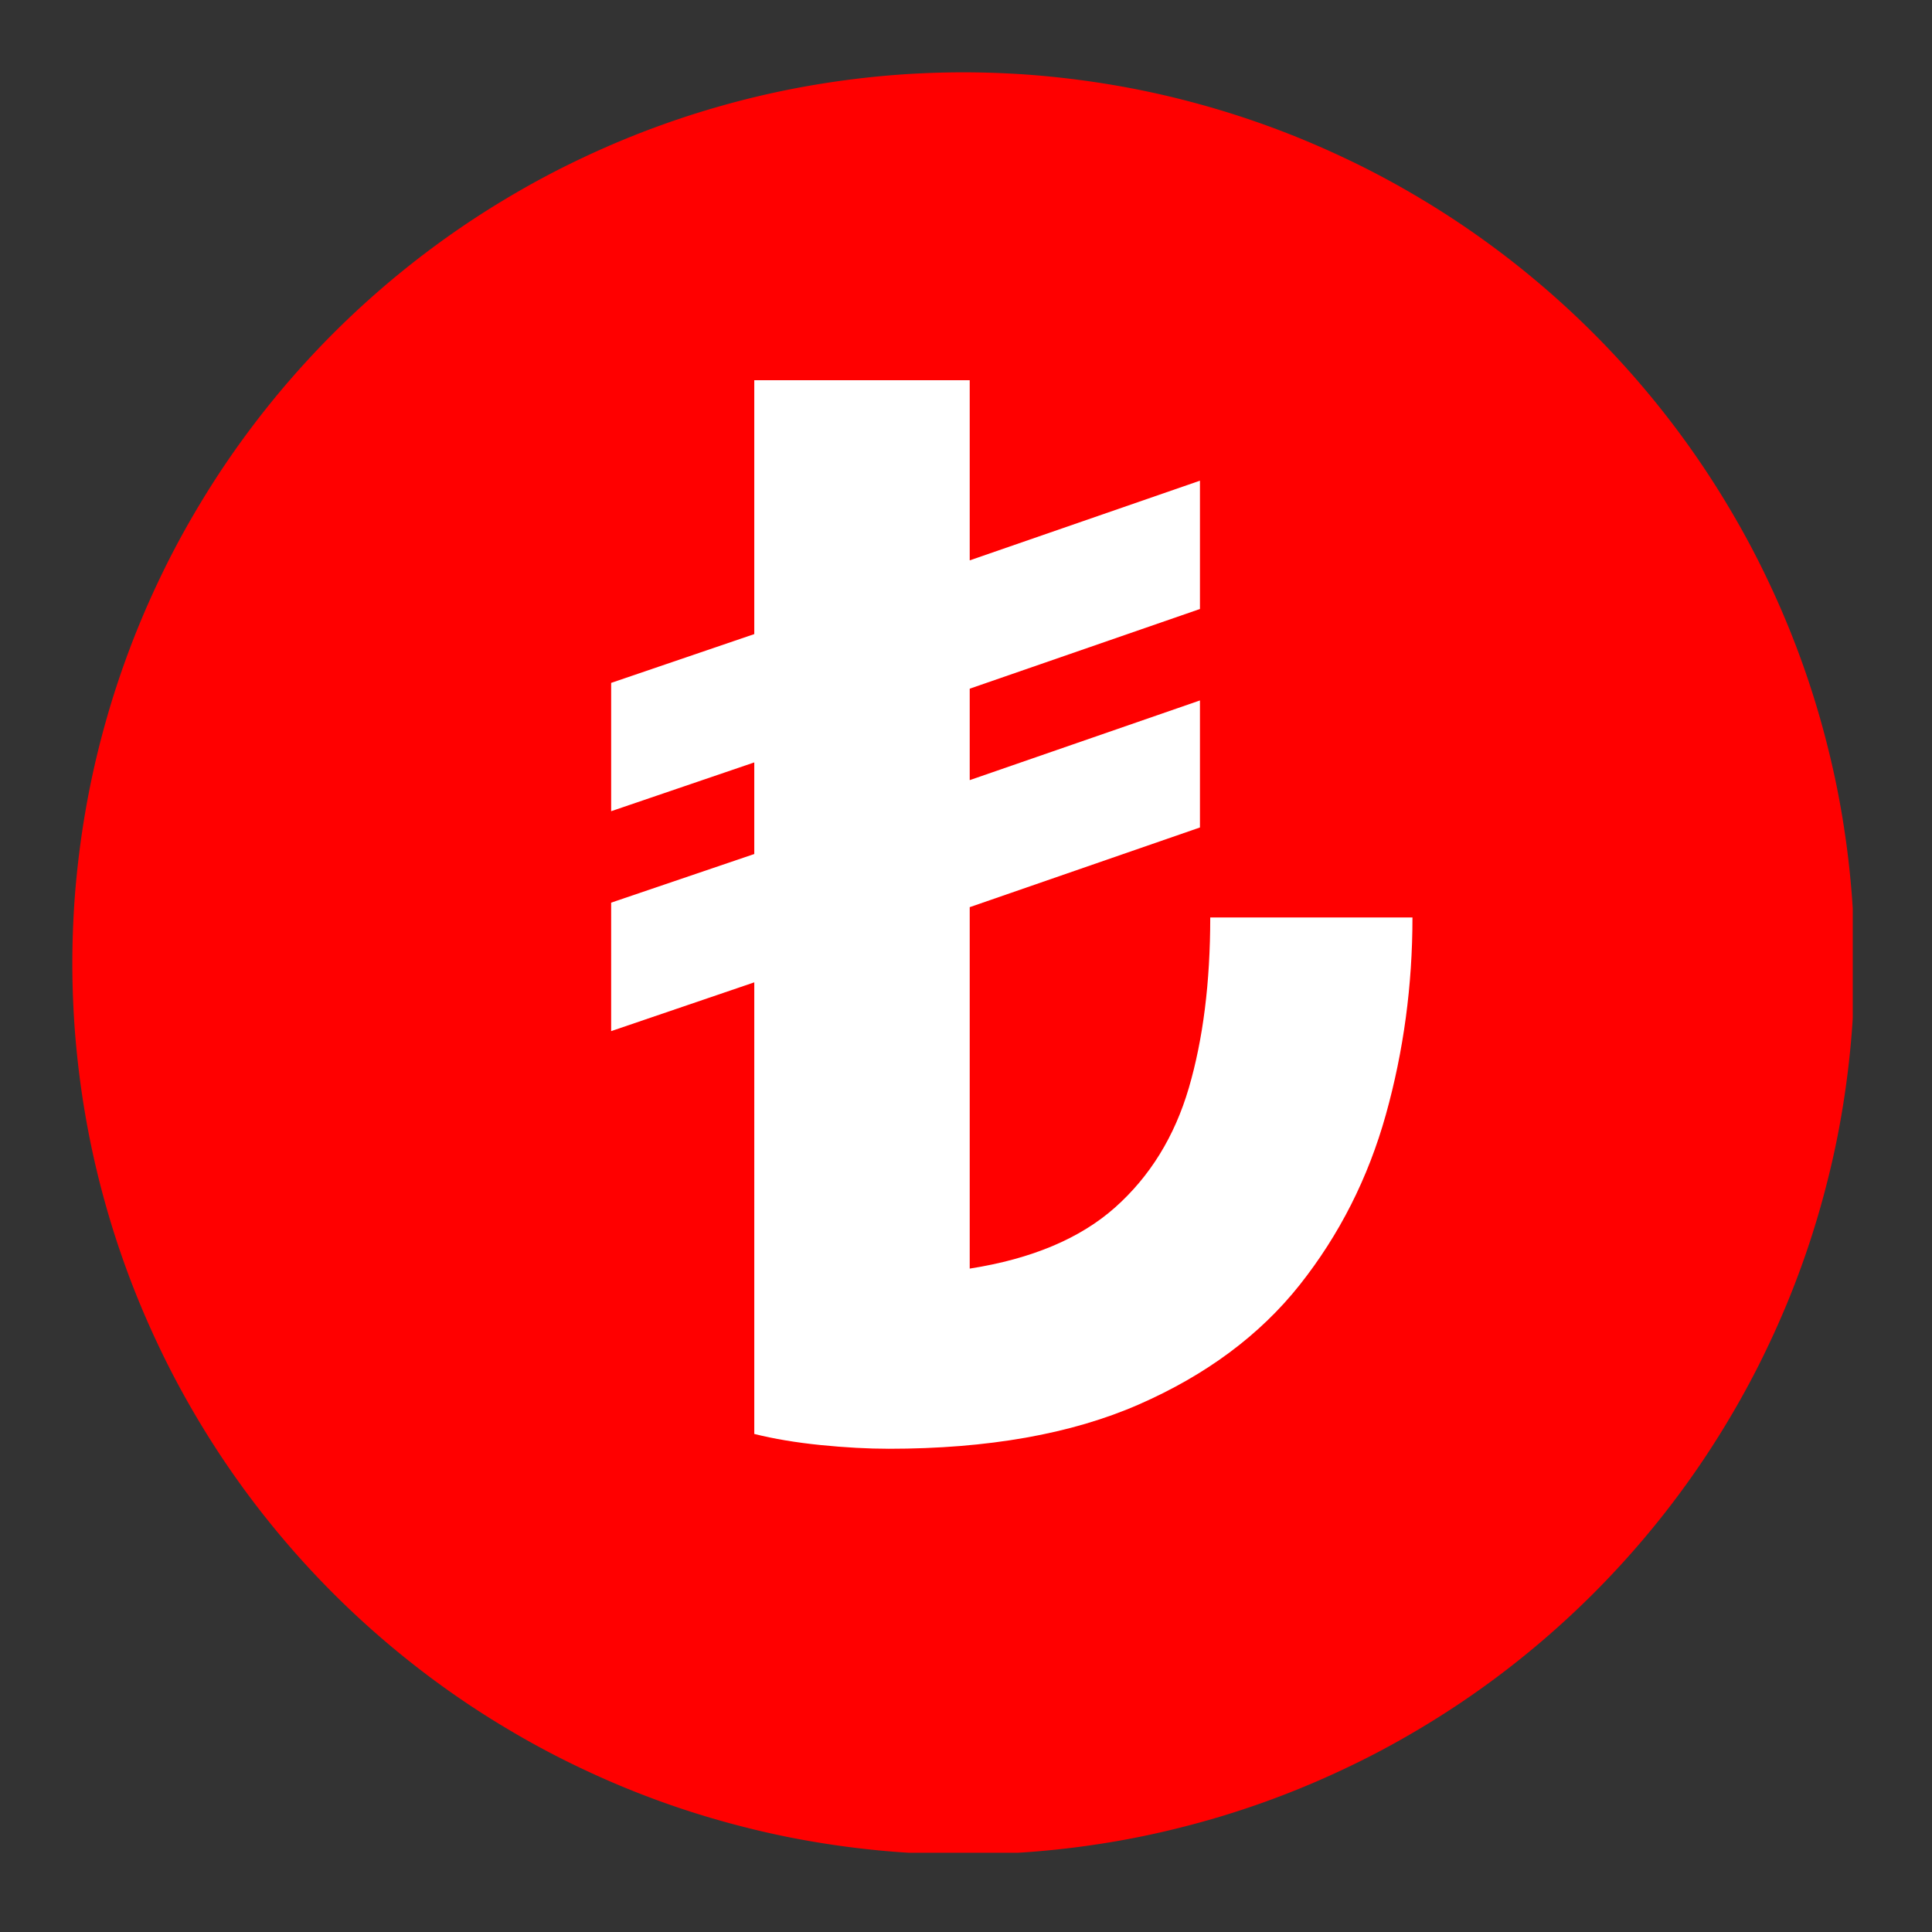 <svg xmlns="http://www.w3.org/2000/svg" width="250" viewBox="0 0 187.5 187.5" height="250" version="1.0"><rect x="0" y="0" width="187.5" height="187.5" fill="#333333" stroke="none"/><defs><clipPath id="a"><path d="M92.566 105.152h3.739v3.739h-3.739zm0 0"/></clipPath><clipPath id="b"><path d="M7.02 7.02h172.789v172.789H7.019zm0 0"/></clipPath></defs><g clip-path="url(#a)"><path fill="red" d="M92.566 105.152h3.739v3.739h-3.739zm0 0"/></g><g clip-path="url(#b)"><path fill="red" d="M179.973 93.496c0 1.414-.036 2.828-.106 4.242a80.888 80.888 0 0 1-.312 4.235 88.243 88.243 0 0 1-1.242 8.395 83.391 83.391 0 0 1-.934 4.14 85.43 85.43 0 0 1-3.988 12.082 86.032 86.032 0 0 1-1.723 3.879 81.887 81.887 0 0 1-1.906 3.793 86.045 86.045 0 0 1-2.094 3.691 85.286 85.286 0 0 1-4.715 7.059 82.578 82.578 0 0 1-2.61 3.343 86.894 86.894 0 0 1-5.7 6.29 86.894 86.894 0 0 1-9.631 8.308 85.427 85.427 0 0 1-7.059 4.715 86.045 86.045 0 0 1-3.691 2.094 81.887 81.887 0 0 1-3.793 1.906 86.032 86.032 0 0 1-7.84 3.25 85.352 85.352 0 0 1-8.121 2.46 83.391 83.391 0 0 1-8.324 1.657 84.84 84.84 0 0 1-4.211.52c-1.41.14-2.82.246-4.235.312a85.408 85.408 0 0 1-8.484 0 80.888 80.888 0 0 1-4.234-.312 88.243 88.243 0 0 1-8.395-1.242 83.392 83.392 0 0 1-4.14-.934 85.43 85.43 0 0 1-12.083-3.988 86.032 86.032 0 0 1-3.879-1.723 81.887 81.887 0 0 1-3.793-1.906 86.045 86.045 0 0 1-3.69-2.094 85.286 85.286 0 0 1-7.06-4.715 87.013 87.013 0 0 1-9.633-8.309 86.895 86.895 0 0 1-8.308-9.632 85.426 85.426 0 0 1-4.715-7.059 86.045 86.045 0 0 1-2.094-3.691 81.886 81.886 0 0 1-1.906-3.793 86.032 86.032 0 0 1-3.25-7.84 85.351 85.351 0 0 1-1.332-4.031 90.303 90.303 0 0 1-1.133-4.09 88.012 88.012 0 0 1-.93-4.14 88.243 88.243 0 0 1-1.242-8.395c-.14-1.41-.246-2.82-.312-4.235a85.408 85.408 0 0 1 0-8.484c.066-1.414.172-2.824.313-4.234a88.243 88.243 0 0 1 1.242-8.395c.277-1.387.586-2.77.93-4.14a90.303 90.303 0 0 1 1.132-4.09c.41-1.356.856-2.7 1.332-4.032a86.032 86.032 0 0 1 3.25-7.84 81.886 81.886 0 0 1 1.906-3.793 86.045 86.045 0 0 1 2.094-3.69 85.285 85.285 0 0 1 4.715-7.06 87.012 87.012 0 0 1 8.309-9.633 86.896 86.896 0 0 1 9.632-8.308 85.427 85.427 0 0 1 7.06-4.715 86.045 86.045 0 0 1 3.69-2.094 81.886 81.886 0 0 1 3.793-1.906 86.032 86.032 0 0 1 7.84-3.25 85.351 85.351 0 0 1 4.032-1.332 90.303 90.303 0 0 1 4.09-1.133 88.012 88.012 0 0 1 4.14-.93 88.243 88.243 0 0 1 8.395-1.242c1.41-.14 2.82-.246 4.234-.312a85.408 85.408 0 0 1 8.484 0c1.414.066 2.825.172 4.235.313a88.243 88.243 0 0 1 8.395 1.242c1.386.277 2.769.586 4.14.93 1.375.347 2.738.722 4.09 1.132 1.355.41 2.699.856 4.03 1.332a86.032 86.032 0 0 1 7.84 3.25 81.886 81.886 0 0 1 3.794 1.906 86.045 86.045 0 0 1 3.691 2.094 85.285 85.285 0 0 1 7.059 4.715c1.136.84 2.25 1.711 3.343 2.61a86.895 86.895 0 0 1 6.29 5.7 86.895 86.895 0 0 1 8.308 9.631 85.428 85.428 0 0 1 4.715 7.06 86.045 86.045 0 0 1 2.094 3.69 81.887 81.887 0 0 1 1.906 3.793 86.032 86.032 0 0 1 3.25 7.84 85.352 85.352 0 0 1 2.46 8.121 83.392 83.392 0 0 1 1.657 8.325 84.84 84.84 0 0 1 .52 4.21c.14 1.41.246 2.82.312 4.235.07 1.414.106 2.828.106 4.242zm0 0"/></g><path fill="red" d="M64.875 94.742a7.592 7.592 0 0 1-2.91-.582 7.105 7.105 0 0 1-1.317-.703 7.42 7.42 0 0 1-1.152-.945 7.446 7.446 0 0 1-.95-1.153 7.603 7.603 0 0 1-1.28-4.226 7.55 7.55 0 0 1 .578-2.914c.191-.461.426-.899.703-1.317a7.634 7.634 0 0 1 4.844-3.234 7.592 7.592 0 0 1 1.484-.148c.5 0 .996.05 1.484.148a7.55 7.55 0 0 1 1.43.434c.461.191.898.425 1.316.703a7.85 7.85 0 0 1 1.153.945c.351.355.668.738.945 1.152.277.418.512.856.703 1.317a7.55 7.55 0 0 1 .578 2.914c0 .5-.046.992-.144 1.484a7.912 7.912 0 0 1-.438 1.426c-.191.46-.425.898-.703 1.312-.277.418-.59.801-.945 1.157a7.65 7.65 0 0 1-2.469 1.648c-.46.192-.933.336-1.426.434a7.562 7.562 0 0 1-1.484.148zm0-12.558c-.324 0-.645.03-.965.093-.32.063-.629.157-.93.282a5.3 5.3 0 0 0-.855.457c-.27.183-.52.386-.75.617a4.992 4.992 0 0 0-1.45 3.5 5.021 5.021 0 0 0 .38 1.89 4.992 4.992 0 0 0 1.07 1.606 4.923 4.923 0 0 0 3.5 1.45 4.987 4.987 0 0 0 1.895-.376 4.923 4.923 0 0 0 2.219-1.824c.183-.27.335-.555.46-.856.121-.296.215-.609.281-.925.063-.32.094-.641.094-.965 0-.328-.031-.649-.097-.965a4.992 4.992 0 0 0-1.352-2.535c-.23-.23-.48-.434-.75-.613a4.502 4.502 0 0 0-.855-.457c-.301-.126-.61-.22-.93-.286a4.987 4.987 0 0 0-.965-.093zM89.383 107.473c-.5 0-.996-.051-1.485-.149a7.265 7.265 0 0 1-1.43-.43 7.748 7.748 0 0 1-1.316-.703 7.634 7.634 0 0 1-3.234-7.812 7.55 7.55 0 0 1 .434-1.43c.191-.46.425-.898.703-1.316A7.85 7.85 0 0 1 84 94.48a7.85 7.85 0 0 1 1.152-.945 7.748 7.748 0 0 1 1.317-.703 7.55 7.55 0 0 1 2.914-.578 7.587 7.587 0 0 1 6.324 3.379 7.5 7.5 0 0 1 .707 1.316 7.835 7.835 0 0 1 .578 2.914 7.592 7.592 0 0 1-.582 2.91c-.191.461-.426.899-.703 1.317a7.85 7.85 0 0 1-.945 1.152 7.682 7.682 0 0 1-3.895 2.082 7.592 7.592 0 0 1-1.484.149zm0-12.559c-.328 0-.649.031-.969.094-.316.066-.625.16-.926.281-.3.125-.586.277-.855.457-.27.184-.52.387-.75.617a4.923 4.923 0 0 0-1.356 2.532 5.03 5.03 0 0 0-.097.968 5.021 5.021 0 0 0 .836 2.75c.18.27.386.52.617.746.226.23.476.438.746.618.273.18.558.332.86.457a5.021 5.021 0 0 0 1.89.379 5.03 5.03 0 0 0 1.894-.38 4.923 4.923 0 0 0 1.605-1.074c.231-.23.434-.48.618-.75.18-.27.332-.554.457-.855.121-.3.215-.61.281-.926.063-.32.094-.64.094-.969a4.73 4.73 0 0 0-.098-.964 4.992 4.992 0 0 0-1.352-2.531 4.992 4.992 0 0 0-3.496-1.45zM67.004 112.383a1.353 1.353 0 0 1-.941-.39 1.334 1.334 0 0 1-.387-.942 1.289 1.289 0 0 1 .176-.664l20.246-35.11a1.332 1.332 0 0 1 .809-.64c.171-.047.347-.059.523-.035.18.02.343.078.5.164.152.09.285.207.394.347a1.356 1.356 0 0 1 .258.996 1.37 1.37 0 0 1-.176.496l-20.246 35.11c-.258.445-.64.668-1.156.668zm0 0"/><path fill="red" d="M86.184 128.484c-1.125 0-2.18-.27-3.172-.8a6.605 6.605 0 0 1-2.414-2.204 4.307 4.307 0 0 0-.672-.761 4.091 4.091 0 0 0-.836-.578 4.177 4.177 0 0 0-2.969-.364 4.207 4.207 0 0 0-1.789.942c-.254.226-.477.48-.672.761a6.721 6.721 0 0 1-1.512 1.59c-.59.45-1.238.793-1.937 1.032a6.827 6.827 0 0 1-2.168.367 6.814 6.814 0 0 1-2.168-.336 6.81 6.81 0 0 1-1.953-1.004 6.81 6.81 0 0 1-1.535-1.57 6.761 6.761 0 0 1-.965-1.973 6.933 6.933 0 0 1-.29-2.176c.009-.34-.023-.68-.093-1.012a4.455 4.455 0 0 0-.336-.96 4.213 4.213 0 0 0-4.187-2.325c-.34.035-.672.11-.993.223a6.79 6.79 0 0 1-2.16.394 6.85 6.85 0 0 1-4.14-1.28 6.838 6.838 0 0 1-2.547-3.504 6.73 6.73 0 0 1-.32-2.173 6.797 6.797 0 0 1 1.425-4.093 4.206 4.206 0 0 0 .664-3.863 4.2 4.2 0 0 0-.425-.922 4.19 4.19 0 0 0-.641-.793 4.028 4.028 0 0 0-.809-.618 4.213 4.213 0 0 0-.933-.402 6.872 6.872 0 0 1-3.559-2.473 6.9 6.9 0 0 1-1.367-4.113 6.9 6.9 0 0 1 1.367-4.113 6.872 6.872 0 0 1 3.559-2.473c.328-.097.64-.23.933-.402.297-.172.567-.38.809-.617.246-.239.457-.5.64-.793a4.2 4.2 0 0 0 .426-.922c.106-.324.172-.656.196-.996a4.206 4.206 0 0 0-.86-2.867 6.797 6.797 0 0 1-1.426-4.094 6.73 6.73 0 0 1 .32-2.172 6.838 6.838 0 0 1 2.548-3.504 6.85 6.85 0 0 1 4.14-1.281 6.79 6.79 0 0 1 2.16.394c.32.114.653.188.993.223.34.035.675.027 1.015-.024.34-.046.664-.136.98-.265a4.157 4.157 0 0 0 1.633-1.184c.223-.261.407-.547.56-.851.148-.309.26-.63.335-.961.07-.332.102-.672.094-1.012a6.933 6.933 0 0 1 .289-2.176c.215-.71.535-1.367.965-1.972a6.734 6.734 0 0 1 1.535-1.57 6.81 6.81 0 0 1 1.953-1.005c.703-.23 1.43-.34 2.168-.336a6.827 6.827 0 0 1 2.168.368c.7.238 1.348.582 1.937 1.03.59.446 1.094.977 1.512 1.59a4.2 4.2 0 0 0 2.46 1.703c.333.083.67.126 1.009.126a4.197 4.197 0 0 0 1.96-.488c.302-.157.583-.352.837-.579.254-.226.476-.48.672-.761a6.734 6.734 0 0 1 1.515-1.59 6.752 6.752 0 0 1 1.938-1.031c.699-.239 1.422-.36 2.164-.364a6.706 6.706 0 0 1 2.168.336 6.763 6.763 0 0 1 1.953 1.004 6.85 6.85 0 0 1 2.496 3.54 6.84 6.84 0 0 1 .293 2.175 4.192 4.192 0 0 0 3.602 4.273c.335.051.675.06 1.015.024.34-.035.672-.11.992-.223a6.79 6.79 0 0 1 2.16-.394 6.81 6.81 0 0 1 2.172.304c.711.22 1.368.543 1.97.977a6.838 6.838 0 0 1 2.867 5.676 6.797 6.797 0 0 1-1.426 4.093 4.206 4.206 0 0 0 .402 5.578c.246.239.516.442.808.618.293.172.606.305.934.402.711.207 1.371.524 1.98.95.61.421 1.137.93 1.579 1.523a6.812 6.812 0 0 1 1.02 1.945c.234.703.35 1.426.35 2.168a6.812 6.812 0 0 1-1.371 4.113 6.719 6.719 0 0 1-1.577 1.524c-.61.426-1.27.742-1.98.949-.329.098-.642.23-.934.402a4.028 4.028 0 0 0-.81.618 4.14 4.14 0 0 0-.636.793c-.183.289-.324.597-.43.921a4.203 4.203 0 0 0 .148 2.988c.138.313.31.602.517.876.453.586.8 1.23 1.046 1.93.243.699.372 1.421.38 2.163a6.84 6.84 0 0 1-1.31 4.13 6.81 6.81 0 0 1-1.558 1.546 6.723 6.723 0 0 1-1.969.977 6.81 6.81 0 0 1-2.171.304 6.79 6.79 0 0 1-2.16-.394 4.296 4.296 0 0 0-.993-.223 4.016 4.016 0 0 0-1.015.024c-.34.047-.665.136-.98.265a4.306 4.306 0 0 0-.892.493c-.277.199-.523.433-.746.69a4.254 4.254 0 0 0-.89 1.813c-.07.332-.106.672-.094 1.012a6.69 6.69 0 0 1-.27 2.188 6.592 6.592 0 0 1-.957 1.98 6.709 6.709 0 0 1-3.515 2.555 7.021 7.021 0 0 1-2.2.351zm-9.055-7.488c1.133 0 2.2.266 3.203.793a6.75 6.75 0 0 1 2.461 2.195c1.309 1.903 3.32 2.09 4.766 1.618 1.449-.47 2.968-1.793 2.902-4.114a7.303 7.303 0 0 1 .027-.828c.028-.277.07-.555.13-.824a6.95 6.95 0 0 1 .547-1.57 7.83 7.83 0 0 1 .413-.723c.152-.23.317-.453.496-.668.18-.21.371-.414.574-.602.204-.191.418-.367.641-.53.227-.161.461-.313.703-.446.242-.137.492-.254.75-.36.258-.105.52-.195.79-.265.269-.074.538-.129.816-.168.273-.04.55-.063.828-.07a7.41 7.41 0 0 1 .832.035c.277.027.55.07.82.133.274.058.54.136.8.23 2.184.777 3.919-.262 4.81-1.488.894-1.23 1.343-3.2-.067-5.035a6.323 6.323 0 0 1-.469-.692 6.937 6.937 0 0 1-.86-2.328 6.624 6.624 0 0 1-.089-.828 6.571 6.571 0 0 1 .008-.832c.02-.277.059-.555.11-.824.054-.274.124-.543.21-.809.086-.262.188-.52.305-.773a7.075 7.075 0 0 1 .875-1.41 6.977 6.977 0 0 1 1.191-1.157 6.684 6.684 0 0 1 1.434-.84c.258-.109.52-.207.785-.285 2.223-.652 3.016-2.508 3.016-4.031 0-1.52-.79-3.379-3.02-4.035a6.23 6.23 0 0 1-.781-.285 6.604 6.604 0 0 1-.742-.375 7.019 7.019 0 0 1-1.324-1.004A6.983 6.983 0 0 1 103.277 85a6.578 6.578 0 0 1-.207-.805 6.583 6.583 0 0 1-.11-.828 7.366 7.366 0 0 1-.01-.832 7.29 7.29 0 0 1 .093-.824c.047-.273.11-.547.191-.813a6.605 6.605 0 0 1 .668-1.52 6.84 6.84 0 0 1 .465-.687c1.414-1.84.965-3.808.07-5.035-.894-1.23-2.624-2.265-4.808-1.492a6.978 6.978 0 0 1-.8.234c-.27.059-.544.102-.821.133a7.406 7.406 0 0 1-.832.031 7.323 7.323 0 0 1-.828-.07 6.438 6.438 0 0 1-.817-.168c-.27-.07-.531-.16-.789-.265a6.606 6.606 0 0 1-.75-.36 7.345 7.345 0 0 1-.703-.445 6.895 6.895 0 0 1-.64-.531 6.963 6.963 0 0 1-.575-.602 7.386 7.386 0 0 1-.496-.668 7.348 7.348 0 0 1-.414-.723 6.947 6.947 0 0 1-.676-2.39 7.402 7.402 0 0 1-.027-.832c.066-2.317-1.457-3.645-2.902-4.113-1.442-.47-3.457-.29-4.766 1.62a6.958 6.958 0 0 1-1.75 1.762c-.23.157-.465.301-.711.434-.246.129-.5.242-.758.34a6.486 6.486 0 0 1-.797.25 6.51 6.51 0 0 1-.816.148c-.277.035-.555.051-.832.051-.277 0-.555-.016-.828-.05a6.444 6.444 0 0 1-1.614-.4 6.305 6.305 0 0 1-.757-.34 8.285 8.285 0 0 1-.715-.433 6.958 6.958 0 0 1-1.75-1.762c-1.309-1.91-3.32-2.09-4.766-1.62-1.445.468-2.969 1.796-2.906 4.113.008.277 0 .555-.023.832a6.947 6.947 0 0 1-.676 2.39 6.922 6.922 0 0 1-1.485 1.993 6.649 6.649 0 0 1-1.344.977 6.002 6.002 0 0 1-.75.359 7.214 7.214 0 0 1-1.605.438c-.273.038-.55.058-.828.066a6.584 6.584 0 0 1-.832-.032 7.178 7.178 0 0 1-.82-.133 6.978 6.978 0 0 1-.801-.234c-2.184-.773-3.918.262-4.809 1.492-.894 1.227-1.343 3.196.07 5.035a6.84 6.84 0 0 1 .844 1.43c.114.254.207.512.29.777.078.27.144.54.19.813.048.273.079.547.09.828.016.277.012.555-.007.832-.02.277-.059.55-.11.824a7.168 7.168 0 0 1-.515 1.578c-.117.254-.25.497-.395.735-.148.234-.308.46-.484.676-.172.218-.36.421-.559.617-.199.191-.41.375-.629.543a6.66 6.66 0 0 1-1.438.836 6.231 6.231 0 0 1-.78.285c-2.223.656-3.016 2.512-3.016 4.031 0 1.52.793 3.375 3.016 4.031.265.078.527.172.781.285a6.659 6.659 0 0 1 1.437.836c.22.168.43.352.63.543.199.196.386.399.558.618.176.214.336.441.484.675.145.239.278.48.395.735.117.25.219.508.305.773.086.266.156.531.21.805.051.273.09.547.11.824.02.277.023.555.008.832a6.545 6.545 0 0 1-.09.828 7.423 7.423 0 0 1-.192.813 6.876 6.876 0 0 1-.289.777 6.84 6.84 0 0 1-.844 1.43c-1.413 1.84-.964 3.808-.07 5.035.89 1.23 2.625 2.266 4.809 1.492.262-.094.527-.172.8-.234.27-.059.544-.106.821-.133.277-.027.555-.04.832-.031a6.514 6.514 0 0 1 1.645.238c.27.07.53.16.789.266.257.101.507.222.75.359a6.649 6.649 0 0 1 1.343.977c.203.187.395.386.575.601a6.922 6.922 0 0 1 .91 1.39 6.947 6.947 0 0 1 .676 2.39c.023.279.03.556.023.833-.063 2.317 1.46 3.645 2.906 4.114 1.446.468 3.457.289 4.766-1.621a6.755 6.755 0 0 1 2.465-2.192c1-.527 2.066-.789 3.199-.789zM132.691 124.973c-.511 0-.898-.223-1.156-.664l-12.258-21.243c-.254-.441-.254-.886 0-1.332.258-.441.641-.664 1.157-.664h4.254V63.367a1.298 1.298 0 0 1 .382-.949c.121-.129.266-.227.43-.293.164-.07.332-.105.512-.105h13.351c.176 0 .348.03.508.101.164.066.309.164.434.29.125.124.222.265.289.429.066.164.101.332.101.512v37.703h4.254c.512 0 .899.222 1.153.664.257.445.257.89 0 1.332l-12.258 21.25c-.254.445-.64.672-1.153.672zm-9.953-21.239 9.953 17.239 9.95-17.239h-3.286a1.324 1.324 0 0 1-.94-.39 1.339 1.339 0 0 1-.39-.941l-.002-37.704h-10.671v37.703a1.339 1.339 0 0 1-.825 1.23 1.339 1.339 0 0 1-.507.102zm0 0"/><path d="M86.234 140.602c-2 0-4.2-.121-6.594-.36-2.387-.242-4.531-.601-6.437-1.078V95.336l-13.891 4.734V87.602l13.89-4.72v-8.89l-13.89 4.735V66.274l13.89-4.735V36.9H94.11v17.484l22.344-7.734v12.453l-22.344 7.734v8.875l22.344-7.734v12.328l-22.344 7.734v35.078c6.02-.945 10.722-2.925 14.11-5.937 3.382-3.008 5.769-6.875 7.155-11.594 1.383-4.727 2.079-10.242 2.079-16.547h19.625c0 6.586-.86 12.961-2.579 19.125-1.718 6.156-4.511 11.672-8.375 16.547-3.867 4.867-9.07 8.73-15.609 11.594-6.543 2.863-14.637 4.297-24.281 4.297zm0 0" fill="#fff"/></svg>